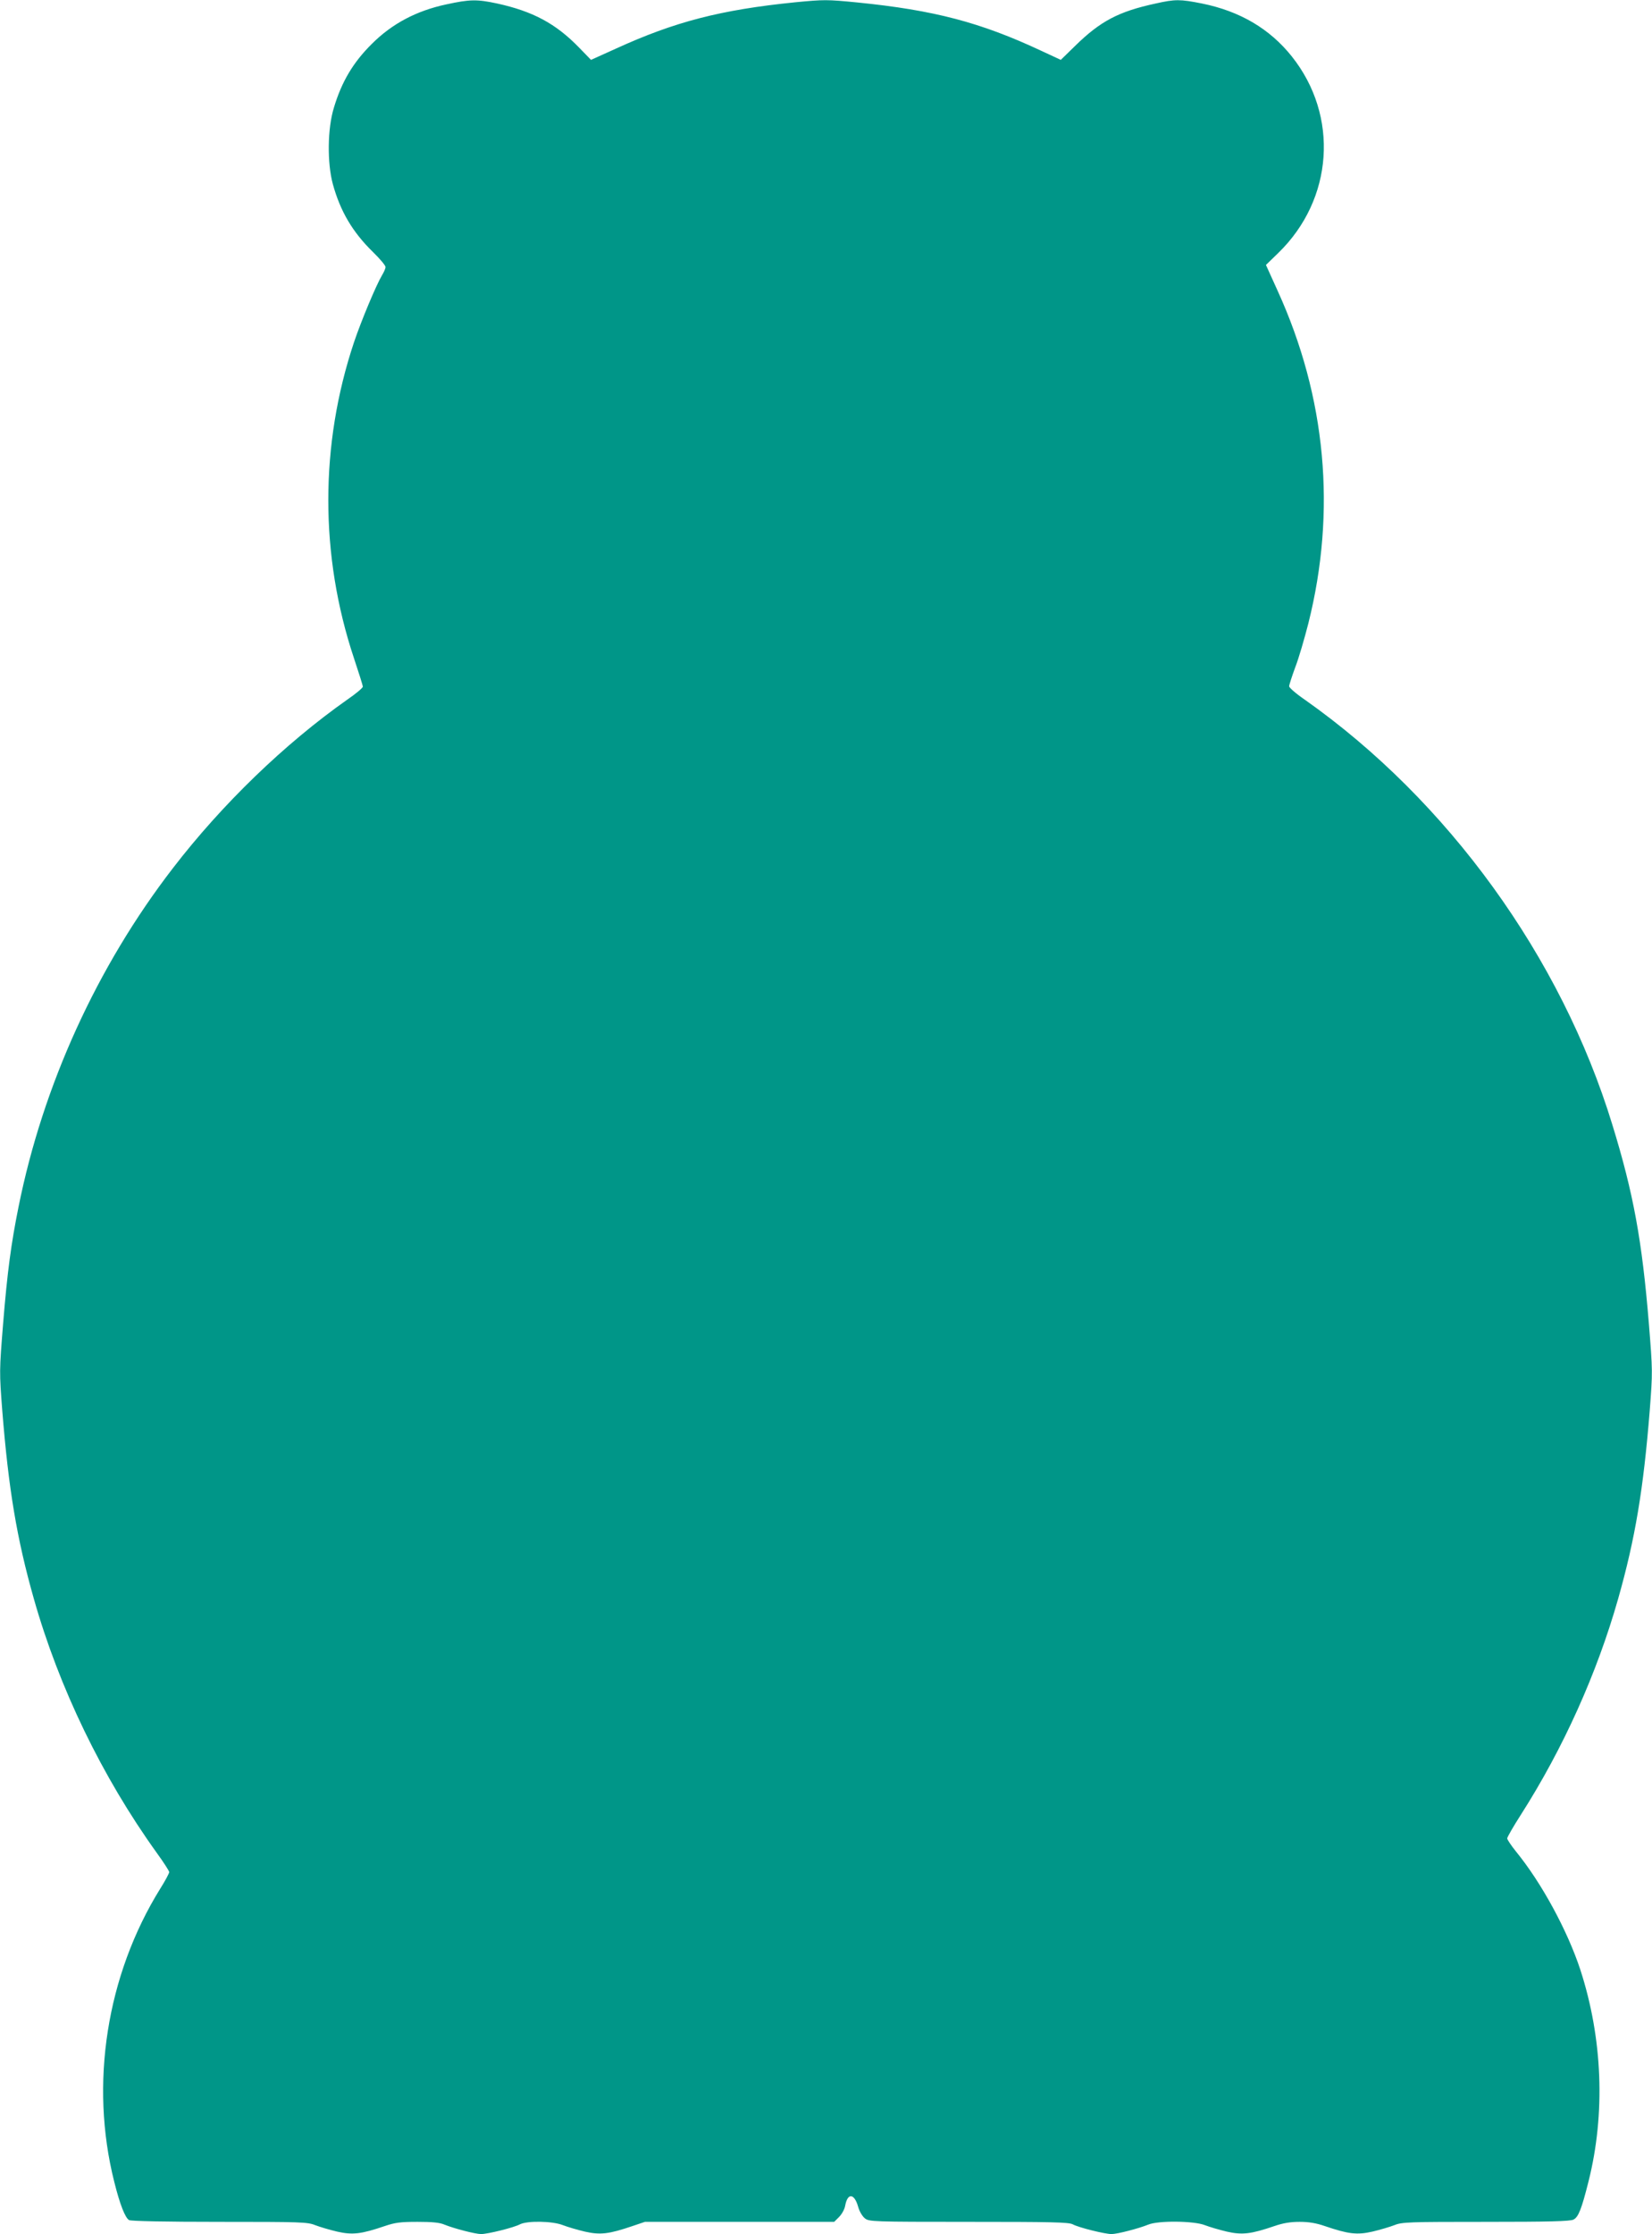 <?xml version="1.0" standalone="no"?>
<!DOCTYPE svg PUBLIC "-//W3C//DTD SVG 20010904//EN"
 "http://www.w3.org/TR/2001/REC-SVG-20010904/DTD/svg10.dtd">
<svg version="1.0" xmlns="http://www.w3.org/2000/svg"
 width="947pt" height="1280pt" viewBox="0 0 947 1280"
 preserveAspectRatio="xMidYMid meet">
<g transform="translate(0,1280) scale(0.1,-0.1)"
fill="#009688" stroke="none">
<path d="M2559 12775 c-173 -37 -312 -111 -428 -227 -106 -105 -172 -215 -217
-365 -37 -120 -39 -316 -6 -438 43 -156 113 -275 231 -390 39 -38 71 -76 71
-85 0 -8 -9 -29 -20 -47 -33 -55 -119 -260 -161 -385 -196 -587 -196 -1221 0
-1809 28 -84 51 -157 51 -163 0 -7 -40 -41 -90 -75 -359 -253 -717 -599 -998
-964 -436 -565 -746 -1245 -886 -1943 -42 -208 -64 -371 -88 -666 -22 -274
-22 -278 -5 -500 36 -449 83 -733 181 -1078 144 -509 392 -1021 704 -1455 40
-55 72 -105 72 -111 0 -7 -23 -50 -52 -96 -307 -495 -405 -1117 -263 -1679 32
-129 63 -207 85 -219 12 -6 206 -10 519 -10 465 0 504 -1 548 -19 26 -10 83
-27 126 -37 88 -20 138 -14 273 32 59 20 90 24 188 24 83 0 127 -4 154 -16 54
-22 177 -54 210 -54 38 0 188 37 223 56 42 21 186 19 246 -5 26 -10 83 -27
126 -37 88 -20 138 -14 273 32 l71 24 542 0 543 0 28 28 c16 16 32 45 35 65
14 75 53 71 75 -9 7 -25 24 -53 38 -64 24 -19 44 -20 594 -20 473 0 574 -2
597 -14 35 -19 185 -56 223 -56 33 0 156 32 210 54 57 24 262 22 325 -3 26
-10 83 -27 126 -37 88 -20 138 -14 273 32 49 17 92 24 144 24 52 0 95 -7 144
-24 135 -46 185 -52 273 -32 43 10 100 27 126 37 44 18 83 19 525 19 362 0
483 3 502 13 28 14 46 59 86 218 98 389 81 821 -47 1214 -73 222 -221 496
-368 676 -28 35 -51 69 -51 76 0 7 35 68 78 135 244 382 437 812 558 1238 98
345 145 629 181 1078 17 222 17 226 -5 500 -39 474 -88 744 -209 1137 -293
960 -943 1858 -1763 2436 -50 34 -90 69 -90 77 0 8 16 57 35 109 20 51 53 165
75 251 162 645 102 1296 -176 1906 l-67 148 71 69 c316 307 349 785 77 1126
-126 158 -297 259 -515 303 -126 25 -153 25 -265 0 -213 -46 -317 -101 -462
-243 l-82 -80 -112 52 c-348 163 -615 233 -1055 277 -174 17 -189 17 -355 1
-428 -43 -692 -112 -1027 -265 l-144 -65 -69 71 c-133 137 -264 207 -469 252
-117 25 -157 24 -291 -5z"/>
</g>
</svg>
